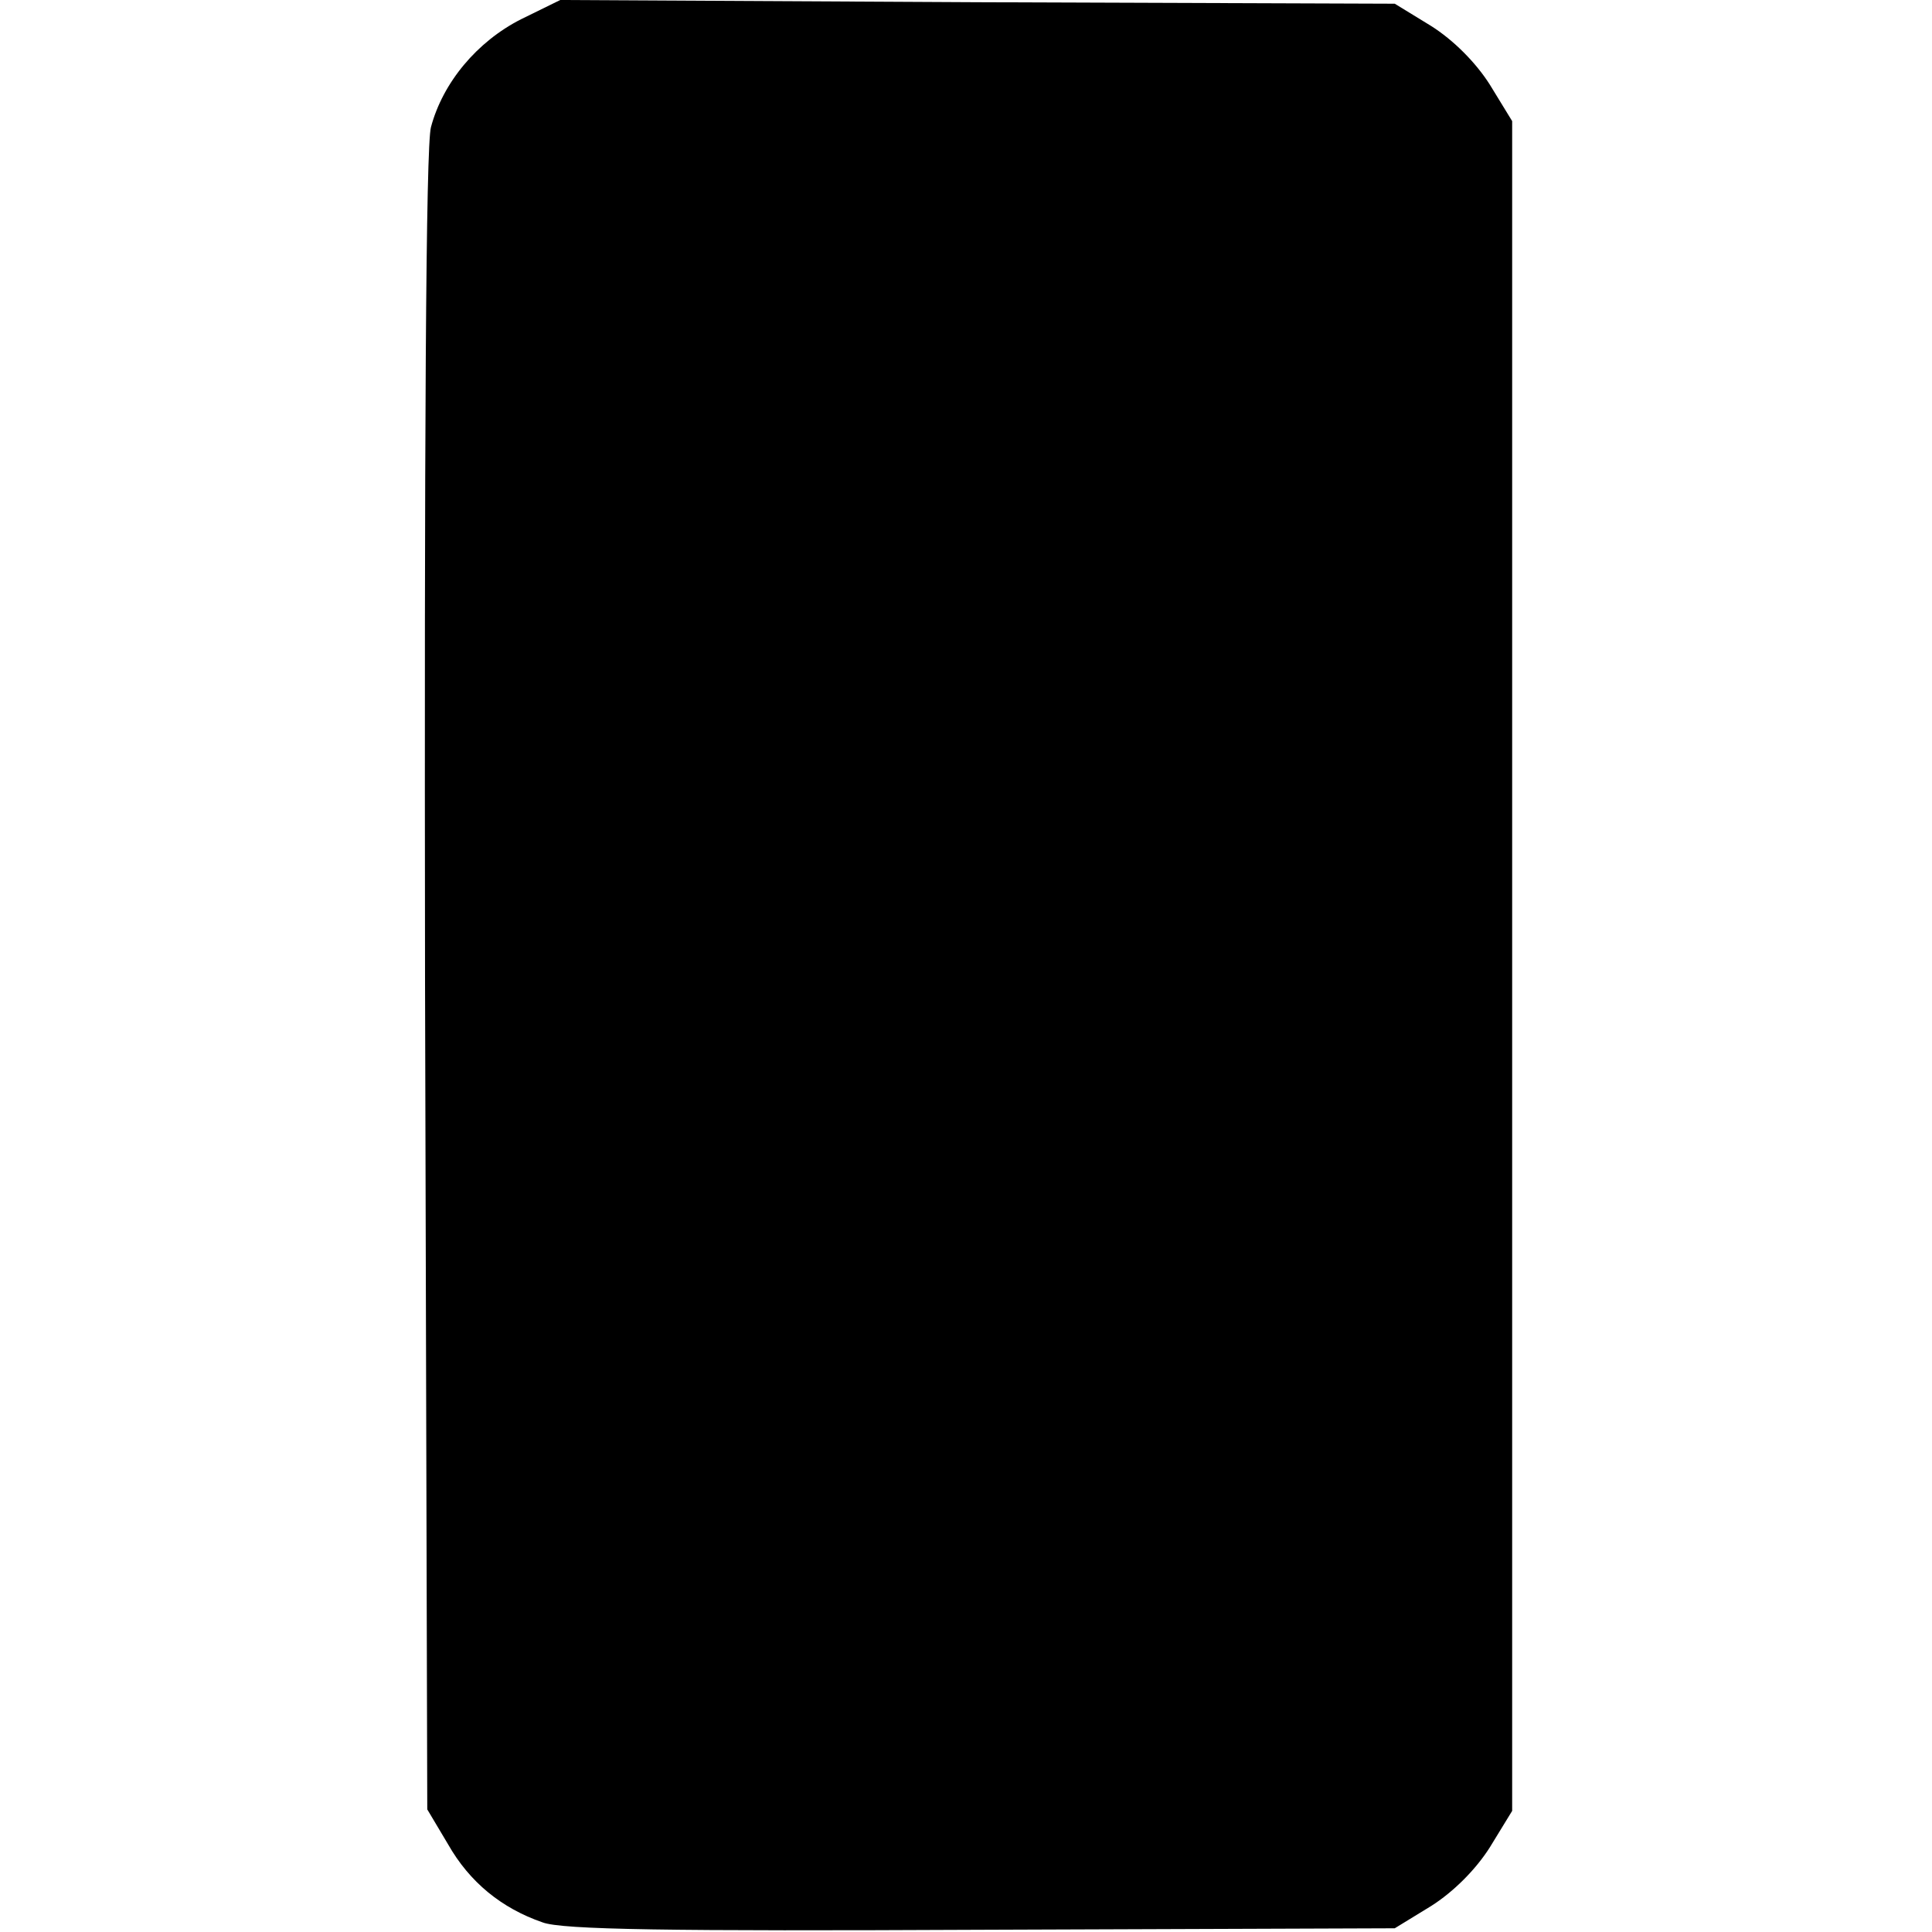 <?xml version="1.0" standalone="no"?>
<!DOCTYPE svg PUBLIC "-//W3C//DTD SVG 20010904//EN"
 "http://www.w3.org/TR/2001/REC-SVG-20010904/DTD/svg10.dtd">
<svg version="1.0" xmlns="http://www.w3.org/2000/svg"
 width="260pt" height="260pt" viewBox="0 0 260 260"
 preserveAspectRatio="xMidYMid meet">
<g transform="translate(0,260) scale(0.1,-0.1)"
fill="#000000" stroke="none">
<path d="M701 2574 c-59 -30 -105 -85 -121 -145 -7 -24 -9 -421 -8 -1151 l3
-1113 28 -47 c29 -51 72 -86 127 -105 26 -10 171 -12 591 -10 l556 2 49 30
c30 19 60 49 79 79 l30 49 0 1137 0 1137 -30 49 c-19 30 -49 60 -79 79 l-49
30 -562 2 -561 3 -53 -26z"/>
</g>
</svg>
